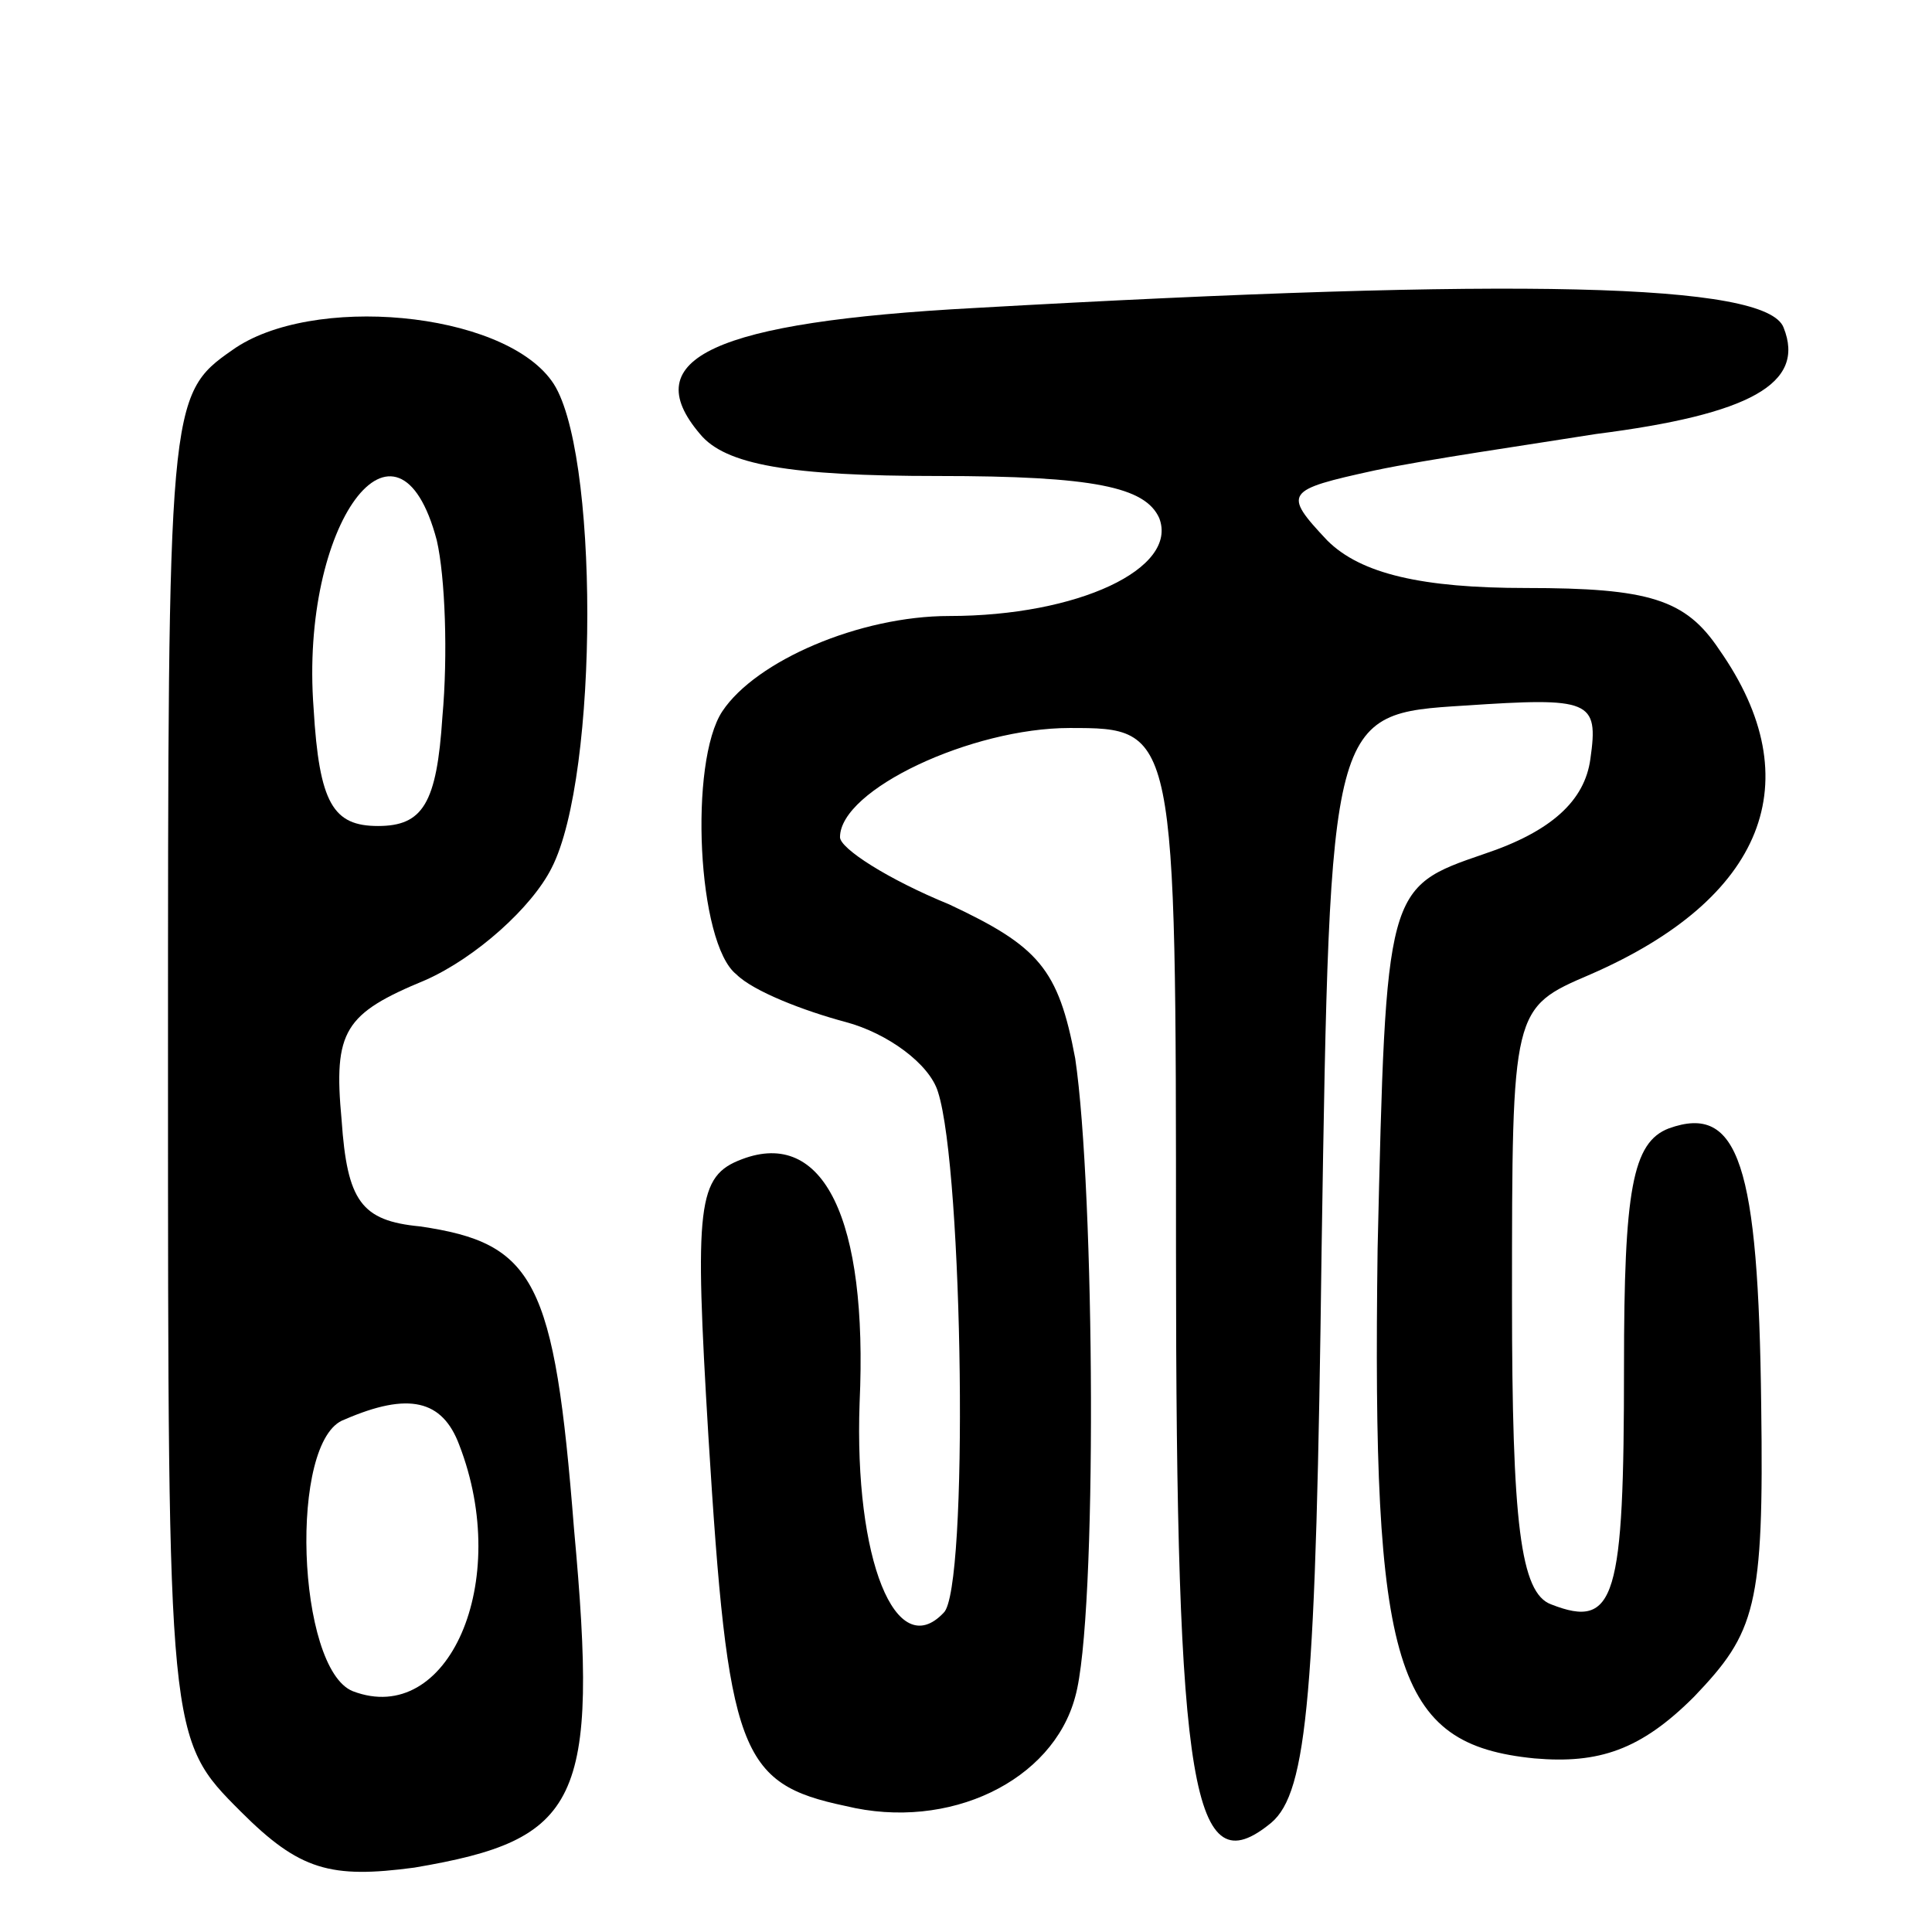 <svg version="1.0" xmlns="http://www.w3.org/2000/svg" width="69" height="69" viewBox="0 0 69 69" ><g transform="translate(0,69) scale(0.1,-0.1)" ><path d="M348 580 c-93 -5 -121 -18 -98 -45 9 -11 32 -15 85 -15 56 0 74 -4 79 -15 7 -18 -29 -35 -75 -35 -32 0 -69 -16 -81 -34 -12 -18 -9 -83 5 -94 6 -6 24 -13 39 -17 15 -4 30 -15 33 -25 9 -28 11 -178 2 -186 -17 -18 -32 19 -30 75 3 66 -13 98 -42 87 -16 -6 -17 -16 -12 -99 7 -113 11 -124 49 -132 37 -9 74 9 82 39 8 28 7 181 0 228 -6 32 -13 40 -45 55 -22 9 -39 20 -39 24 0 17 47 39 82 39 38 0 38 0 38 -187 0 -194 6 -227 34 -204 13 11 16 46 18 205 3 191 3 191 51 194 45 3 48 2 45 -19 -2 -15 -14 -26 -38 -34 -35 -12 -35 -12 -38 -141 -2 -150 6 -177 56 -182 23 -2 38 3 57 22 22 23 25 32 24 104 -1 86 -8 108 -33 99 -13 -5 -16 -22 -16 -85 0 -83 -3 -94 -26 -85 -11 4 -14 29 -14 109 0 104 0 104 28 116 62 27 79 69 46 116 -12 18 -25 22 -69 22 -37 0 -59 5 -71 17 -16 17 -15 18 17 25 19 4 54 9 79 13 55 7 75 18 67 38 -6 16 -95 18 -289 7z"/><path d="M83 565 c-23 -16 -23 -19 -23 -256 0 -240 0 -240 26 -266 21 -21 32 -24 62 -20 59 10 66 23 57 121 -7 89 -14 102 -55 108 -21 2 -26 9 -28 38 -3 32 1 38 30 50 18 8 38 26 45 40 17 33 17 151 0 174 -18 25 -86 31 -114 11z m73 -68 c3 -13 4 -41 2 -63 -2 -31 -7 -39 -23 -39 -16 0 -21 8 -23 42 -5 66 30 113 44 60z m8 -323 c19 -49 -4 -101 -38 -88 -20 8 -23 90 -3 97 23 10 35 7 41 -9z"/></g></svg> 
